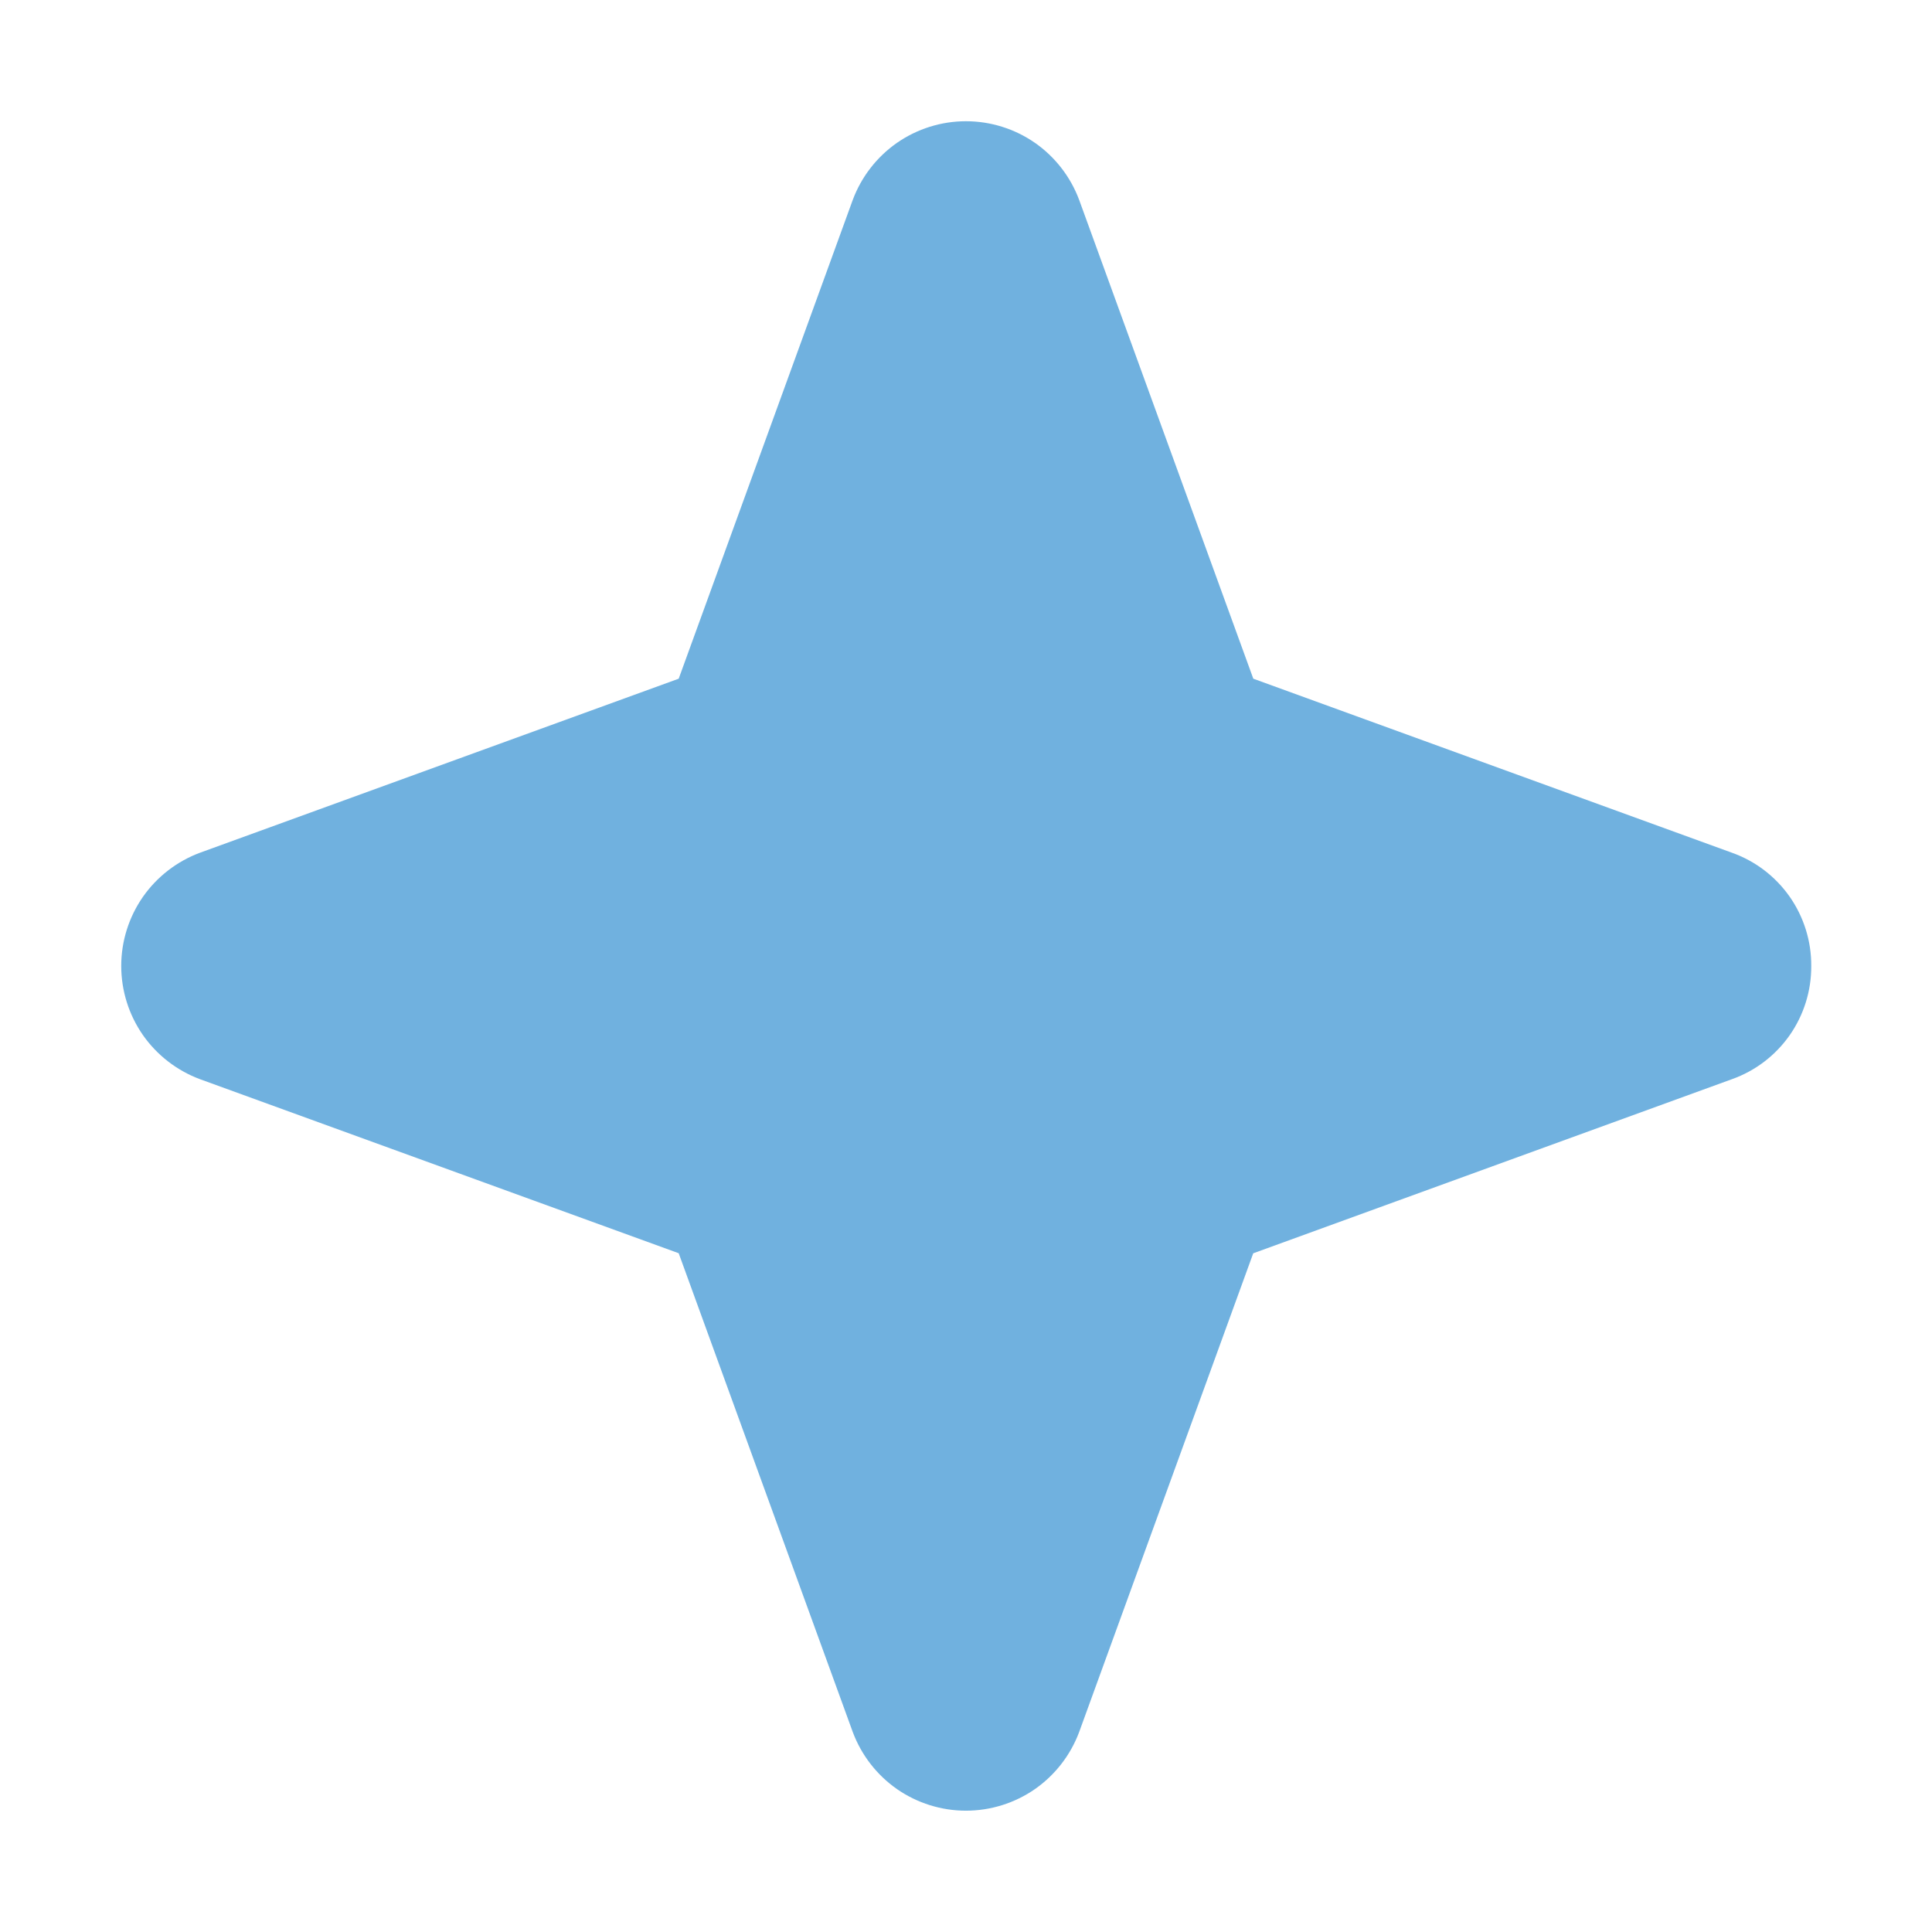 <svg width="24" height="24" viewBox="0 0 24 24" fill="none" xmlns="http://www.w3.org/2000/svg">
<path d="M22.5 11.999C22.502 12.307 22.408 12.608 22.232 12.86C22.055 13.112 21.805 13.303 21.515 13.406L15.568 15.569L13.406 21.515C13.299 21.802 13.107 22.05 12.856 22.225C12.605 22.399 12.306 22.493 11.999 22.493C11.693 22.493 11.394 22.399 11.143 22.225C10.892 22.05 10.7 21.802 10.593 21.515L8.431 15.568L2.484 13.406C2.197 13.299 1.949 13.107 1.774 12.856C1.6 12.605 1.506 12.306 1.506 11.999C1.506 11.693 1.6 11.394 1.774 11.143C1.949 10.892 2.197 10.7 2.484 10.593L8.431 8.431L10.593 2.484C10.7 2.197 10.892 1.949 11.143 1.774C11.394 1.6 11.693 1.506 11.999 1.506C12.306 1.506 12.605 1.6 12.856 1.774C13.107 1.949 13.299 2.197 13.406 2.484L15.569 8.431L21.515 10.593C21.805 10.696 22.055 10.887 22.232 11.139C22.408 11.391 22.502 11.692 22.5 11.999Z" fill="#70B1DF"/>
</svg>
